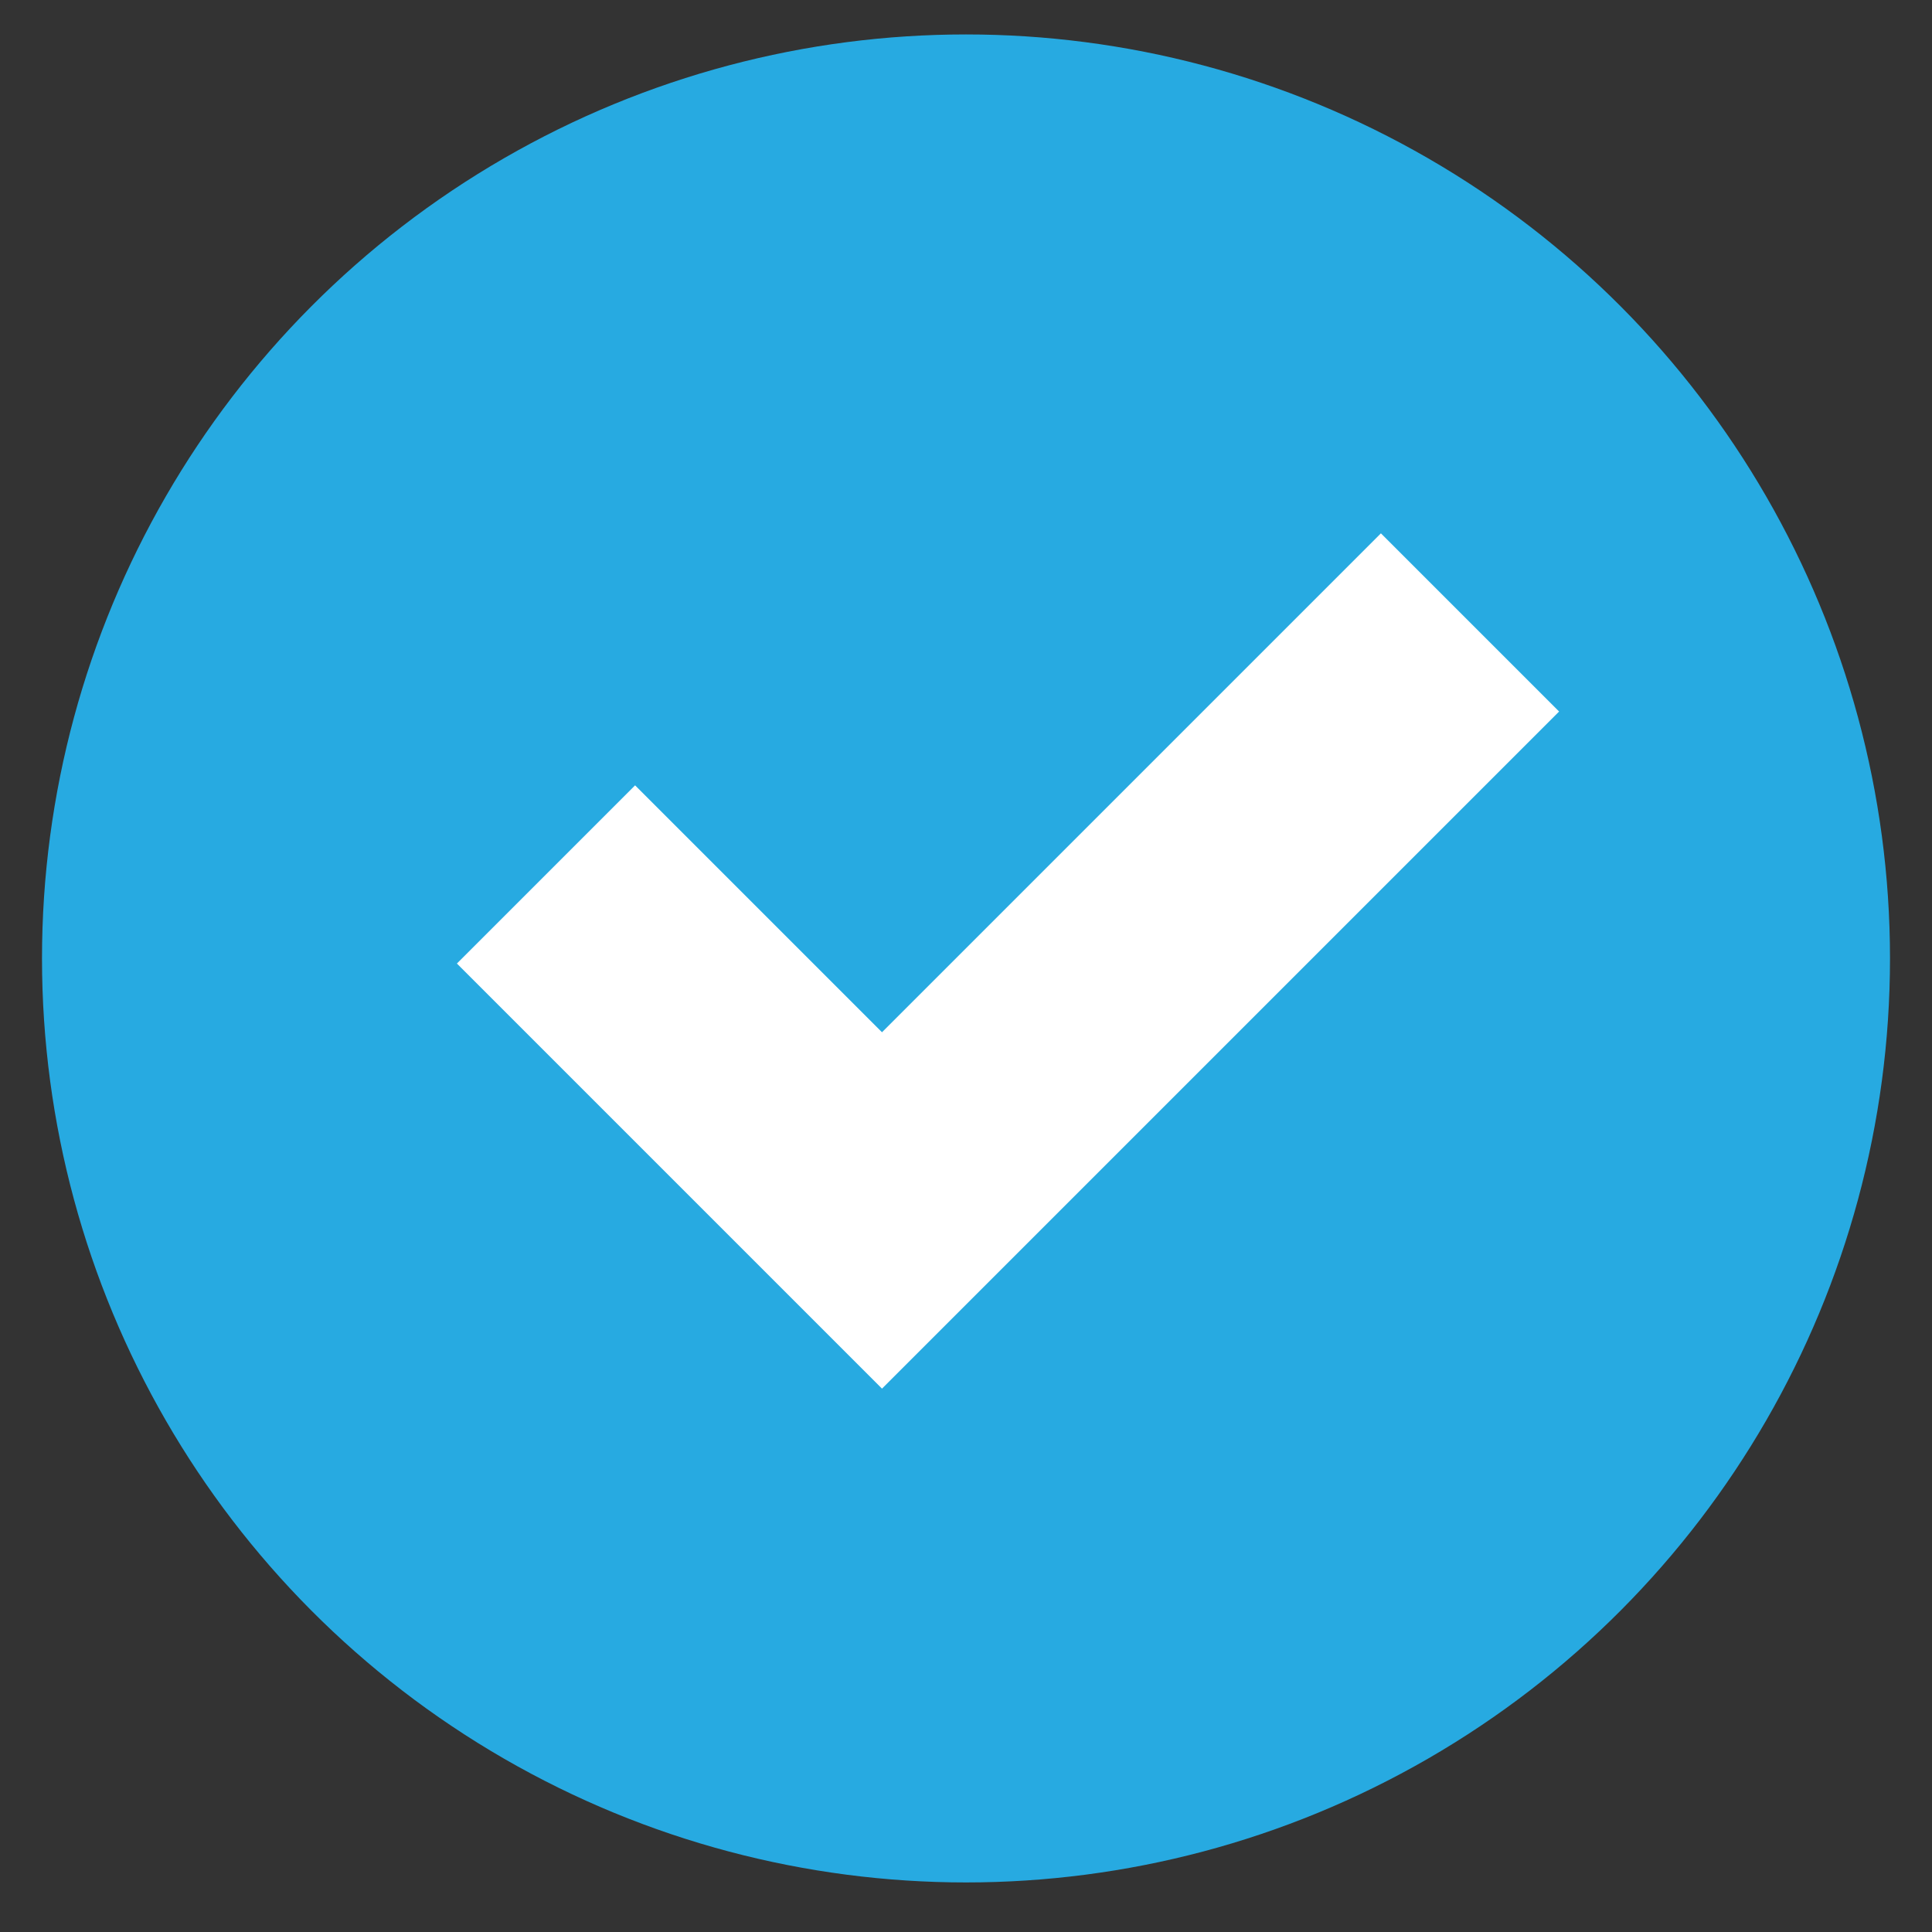 <svg width="23" height="23" viewBox="0 0 23 23" fill="none" xmlns="http://www.w3.org/2000/svg">
<rect x="0" y="0" width="23" height="23" fill="#333333" stroke="none"/>
<circle cx="11.5" cy="11.41" r="11" fill="#27AAE1"/>
<path d="M6.5 10.41L10.5 14.41L17.5 7.41" stroke="white" stroke-width="3"/>
</svg>
